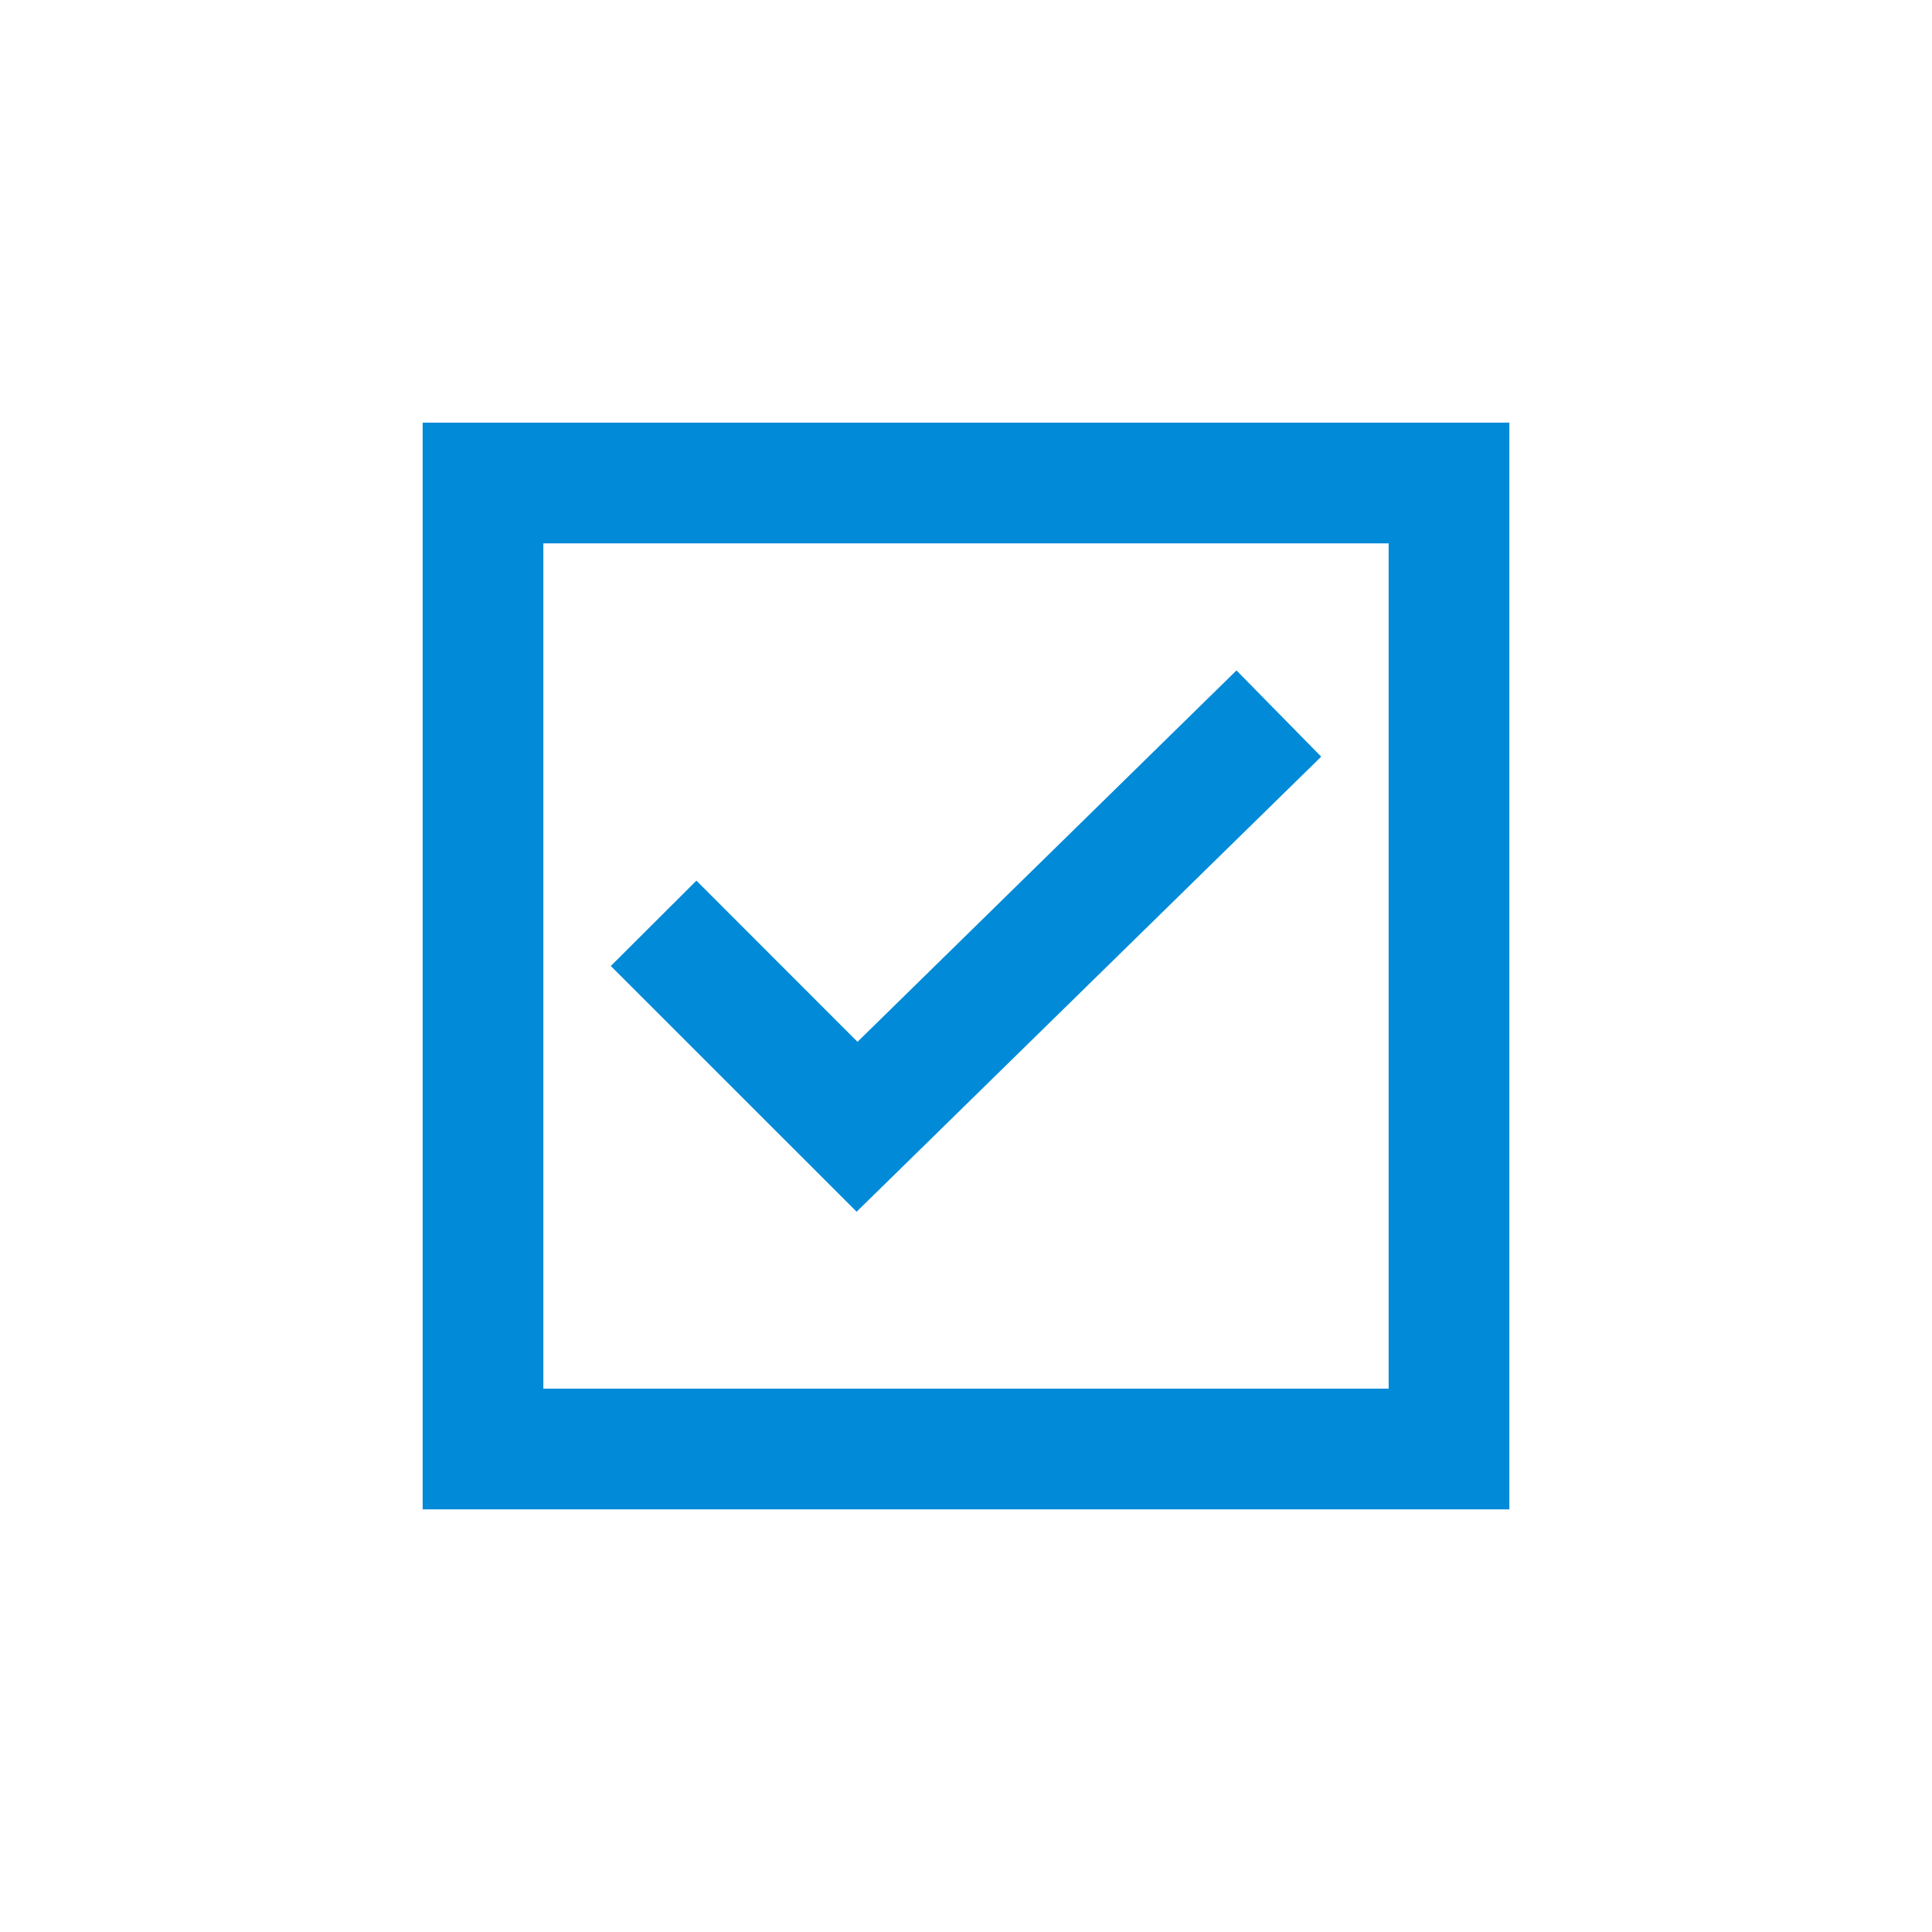 <svg width="65" height="65" xmlns="http://www.w3.org/2000/svg" xmlns:xlink="http://www.w3.org/1999/xlink" xml:space="preserve" overflow="hidden"><g transform="translate(-1048 -398)"><path d="M1062.22 412.219 1062.22 448.781 1098.78 448.781 1098.78 412.219ZM1094.72 444.719 1066.28 444.719 1066.28 416.281 1094.72 416.281Z" fill="#008AD8"/><path d="M1092.45 423.457 1089.6 420.556 1076.85 433.051 1071.43 427.628 1068.55 430.5 1076.82 438.767 1092.45 423.457Z" fill="#008AD8"/></g></svg>
